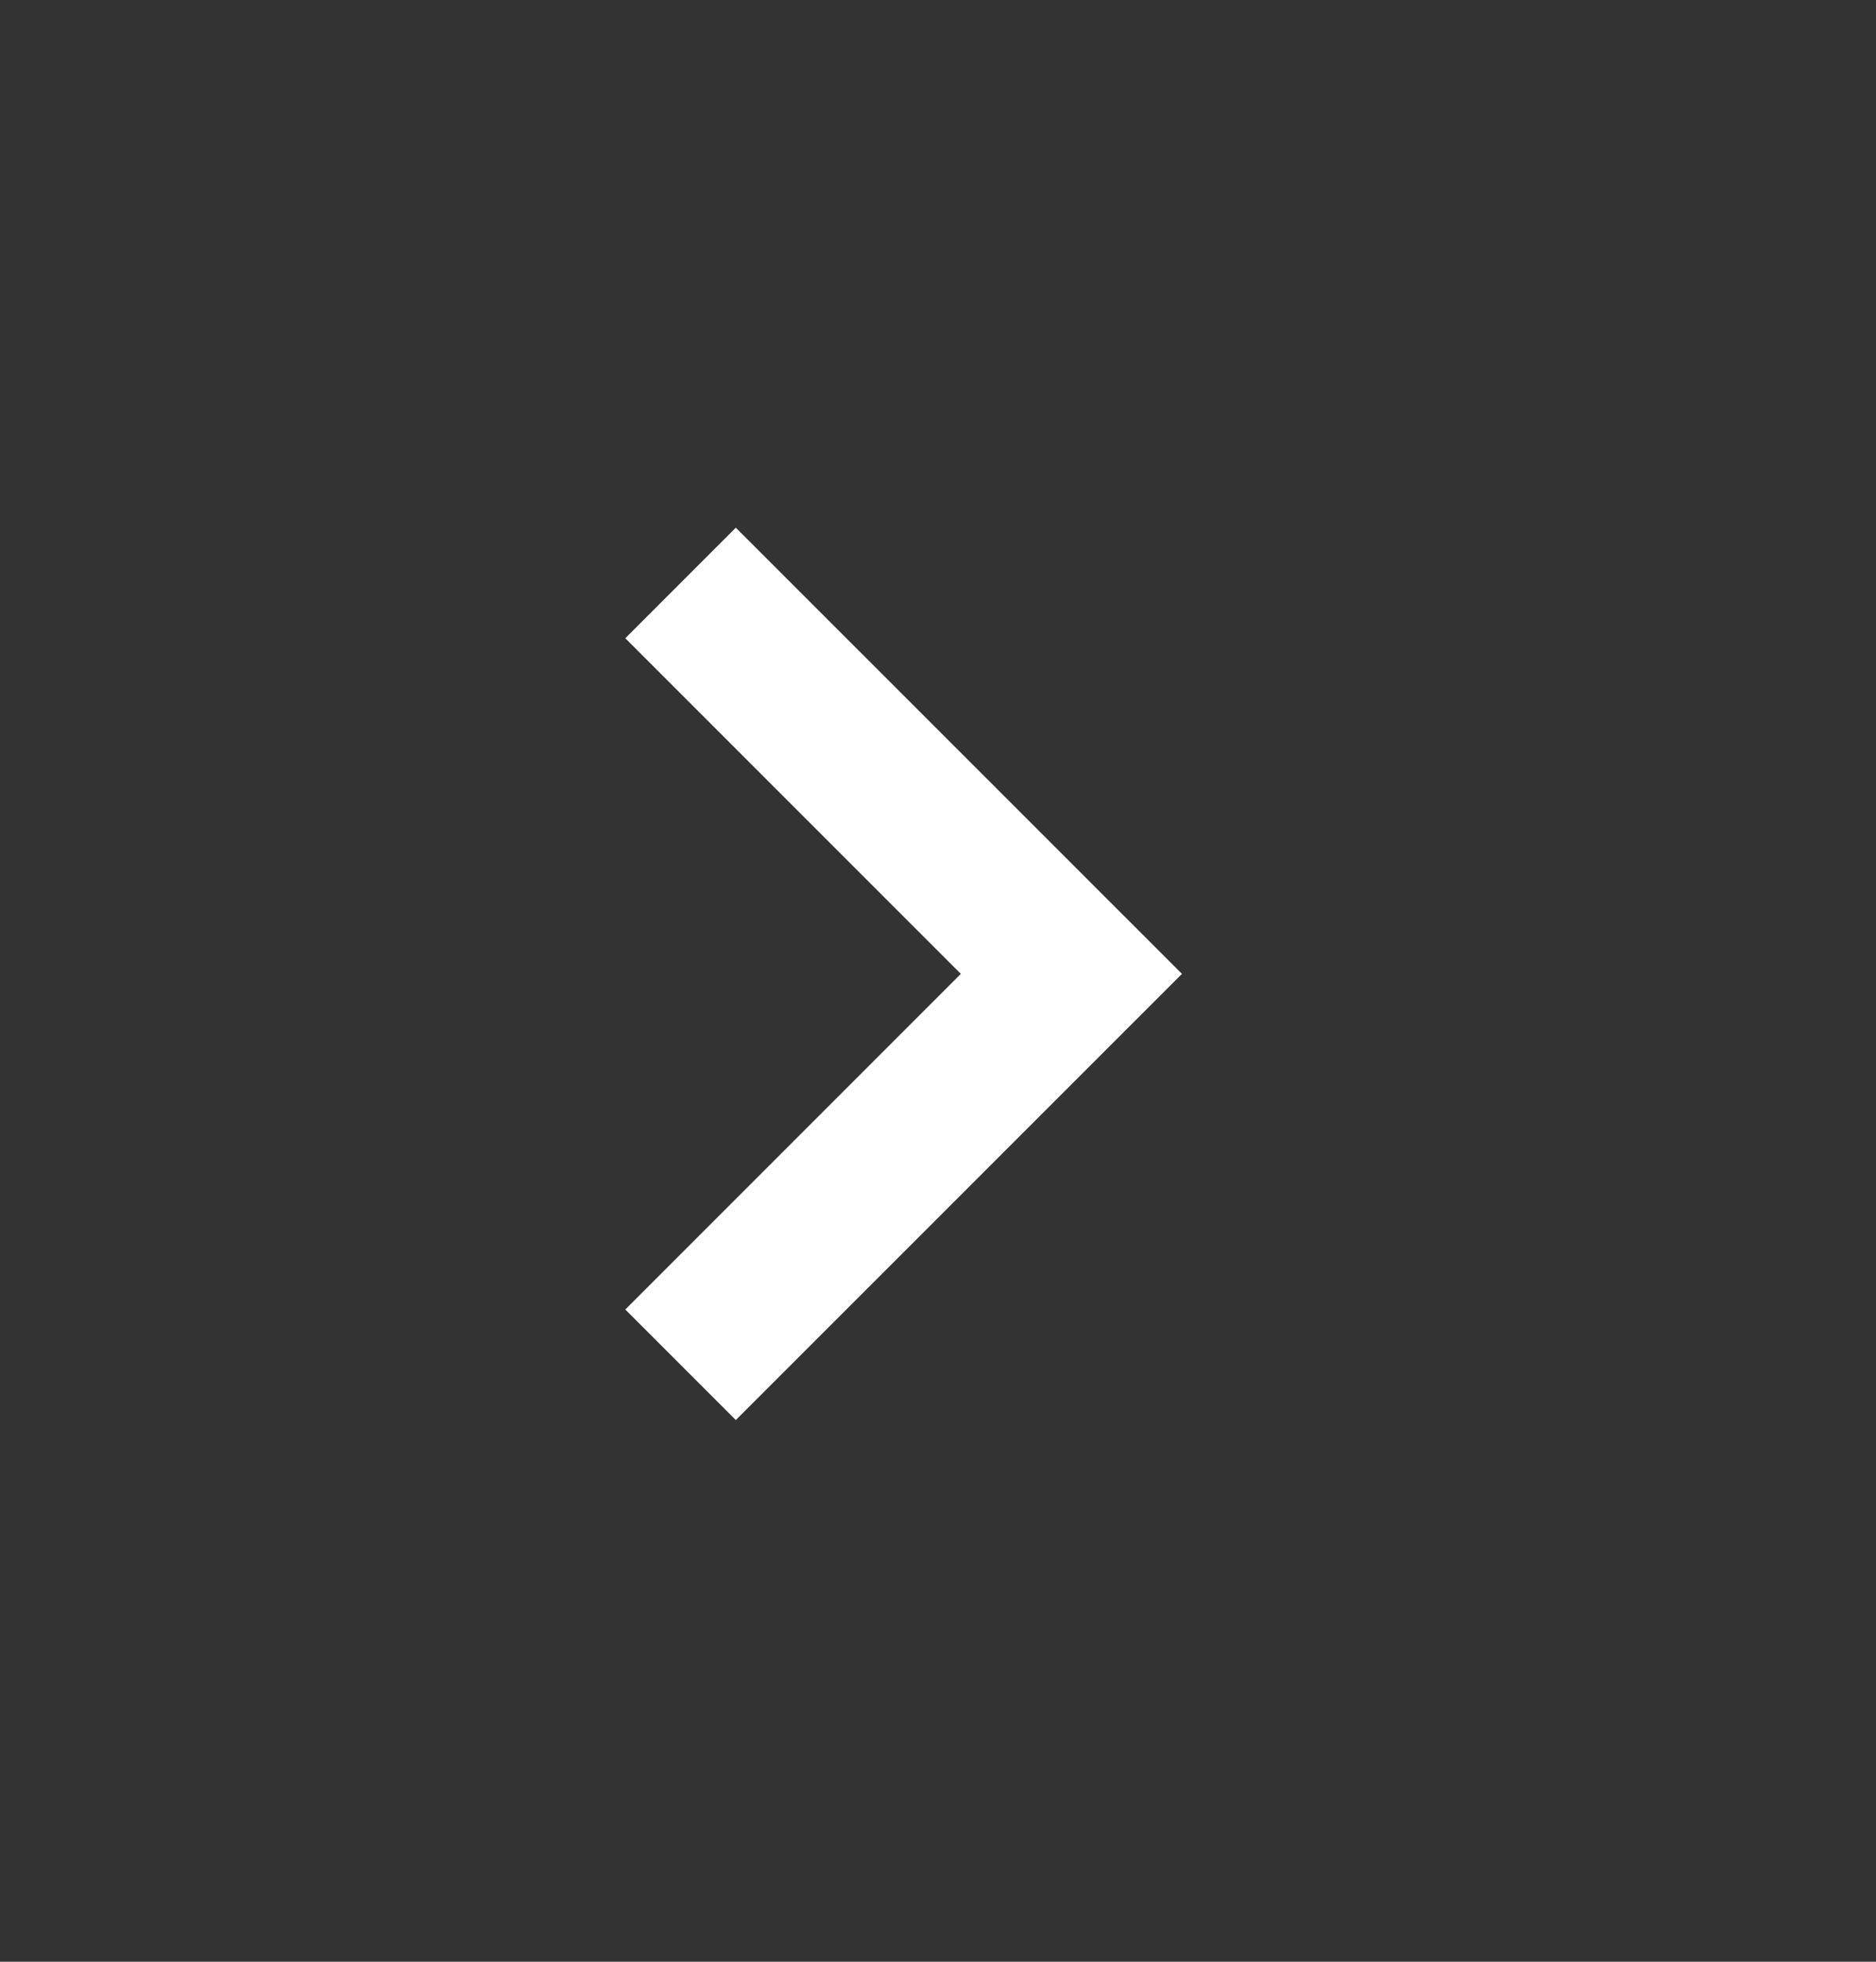 <svg width="22" height="23" viewBox="0 0 22 23" fill="none" xmlns="http://www.w3.org/2000/svg">
<rect x="0" y="0" width="22" height="23" fill="#333333" stroke="none"/>
<path d="M8.629 16.649L13.861 11.418L8.629 6.187L7.333 7.483L11.268 11.418L7.333 15.353L8.629 16.649Z" fill="#ffffff"/>
</svg>
